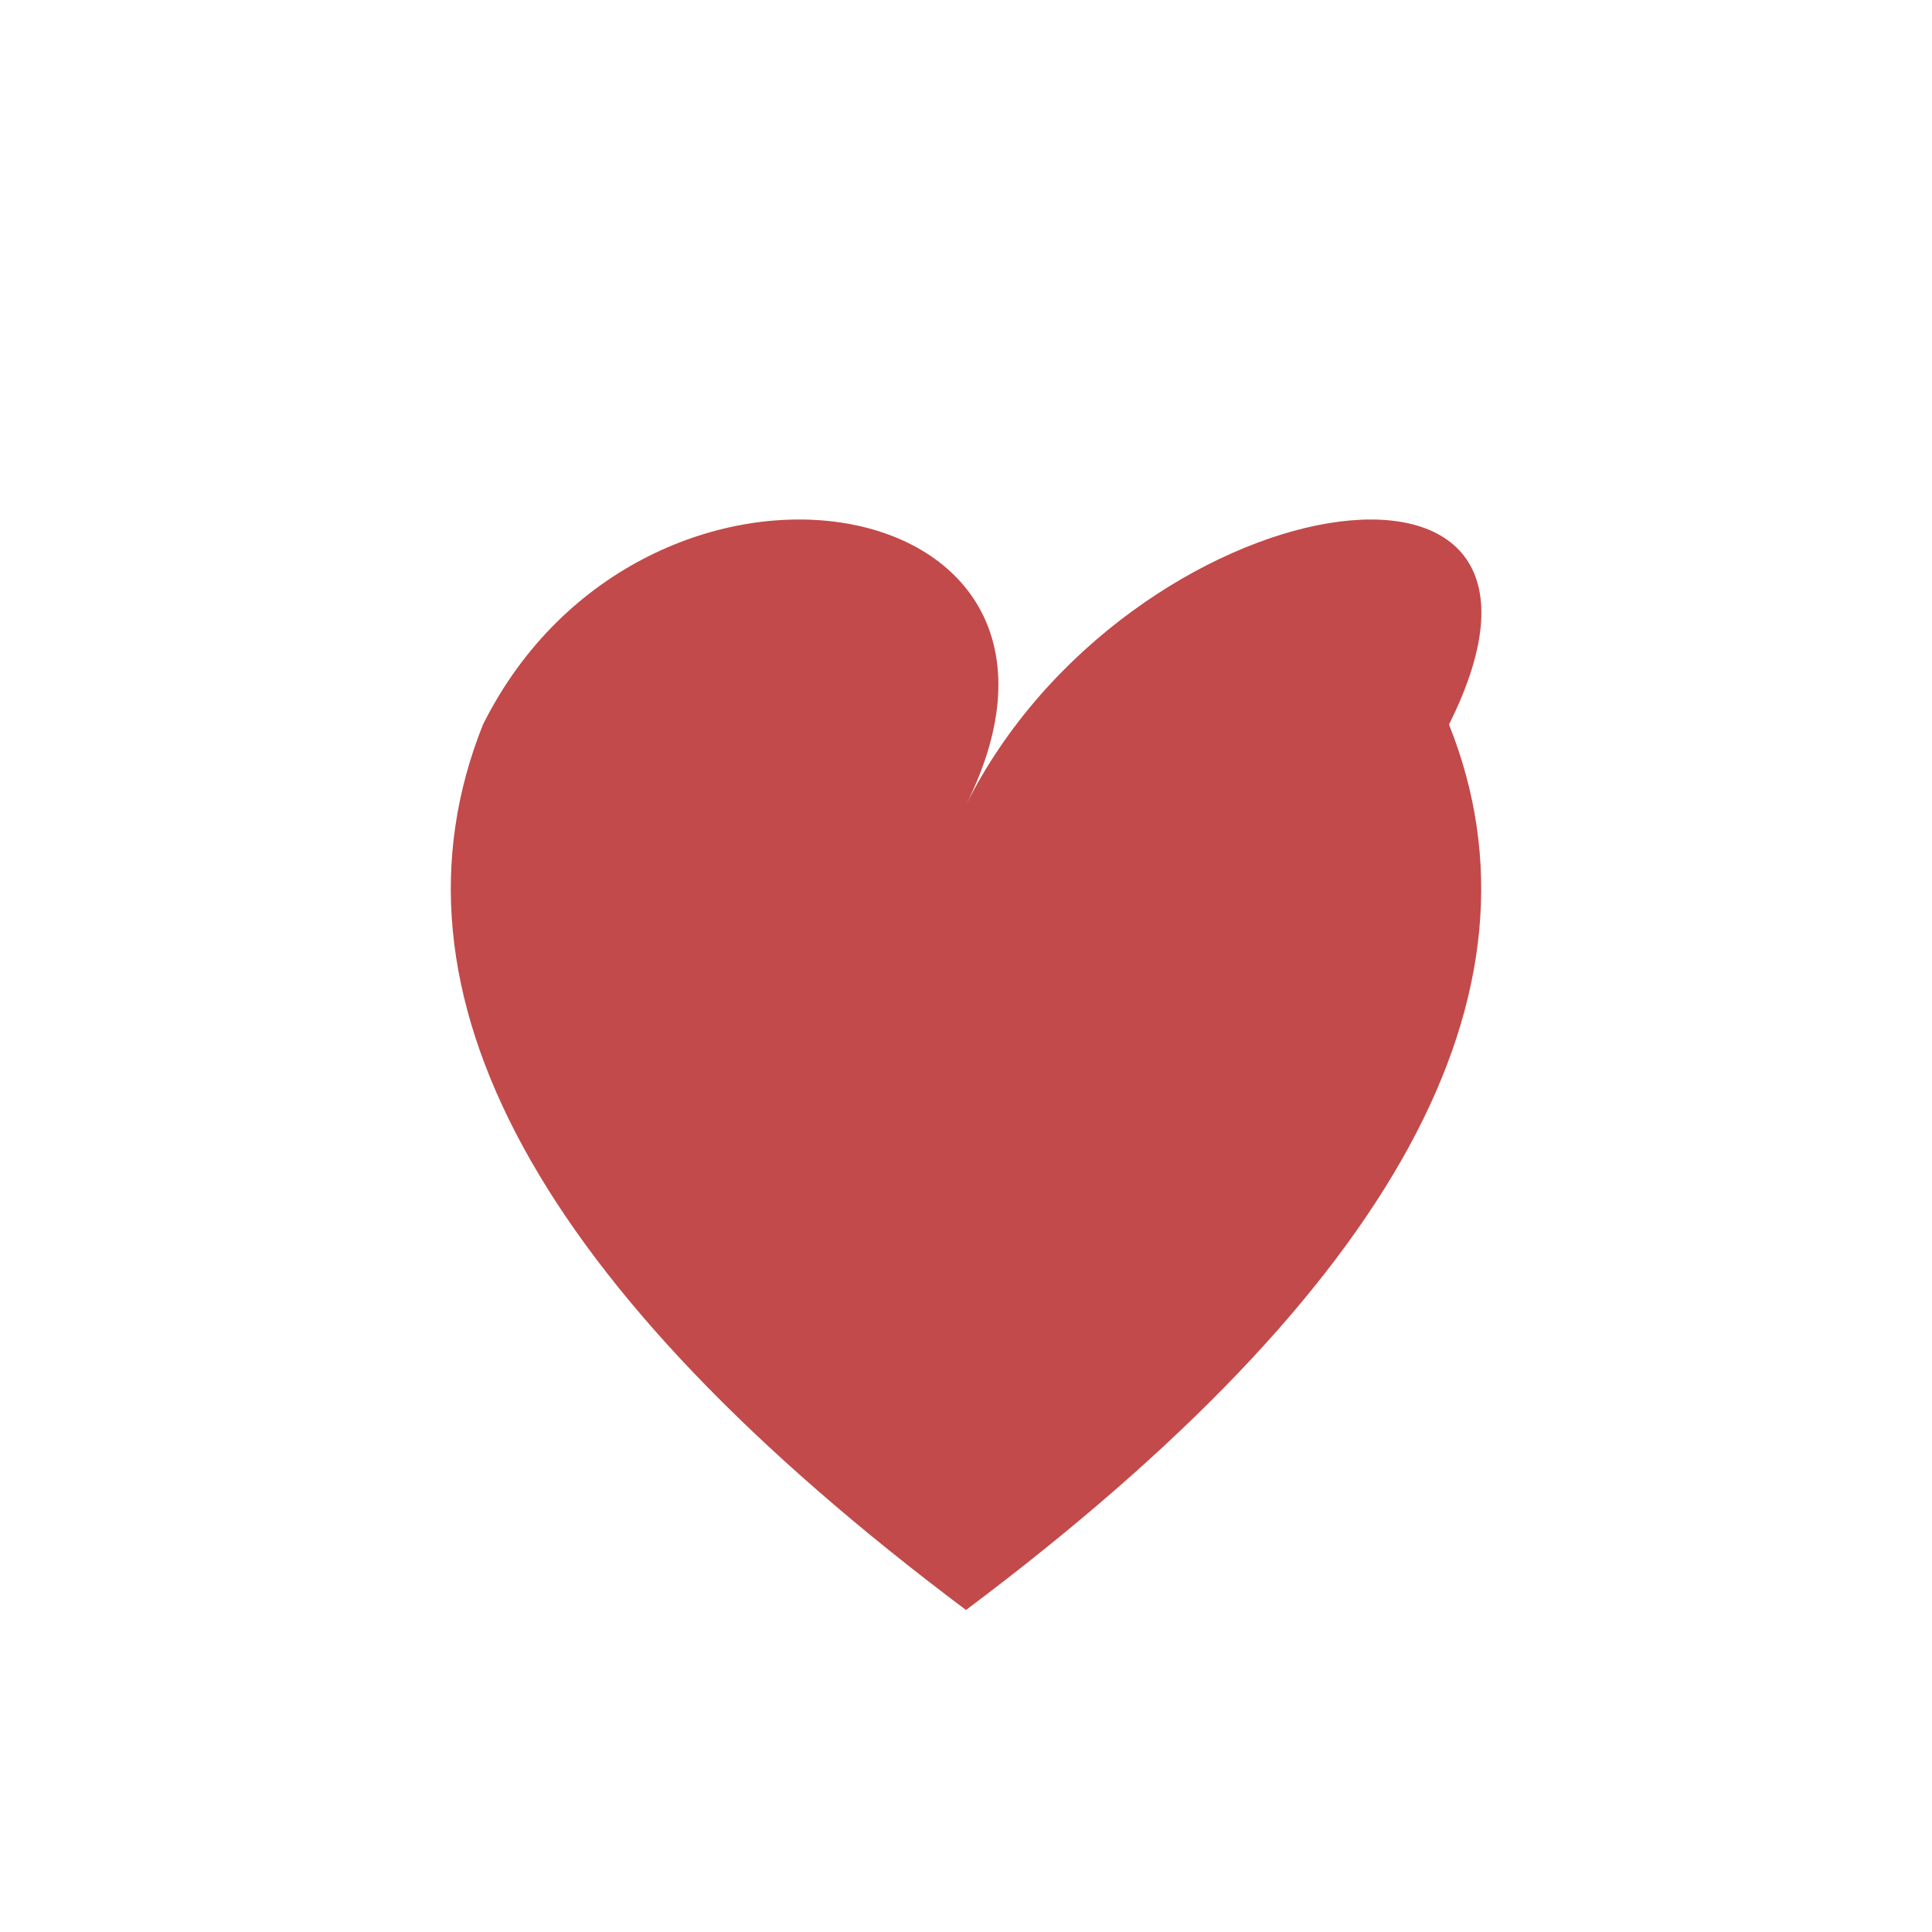 <?xml version="1.0" encoding="UTF-8"?>
<svg xmlns="http://www.w3.org/2000/svg" width="24" height="24" viewBox="0 0 24 24"><path d="M12 20q-8-6-6-11c2-4 8-3 6 1 2-4 8-5 6-1q2 5-6 11z" fill="#C24A4A"/></svg>